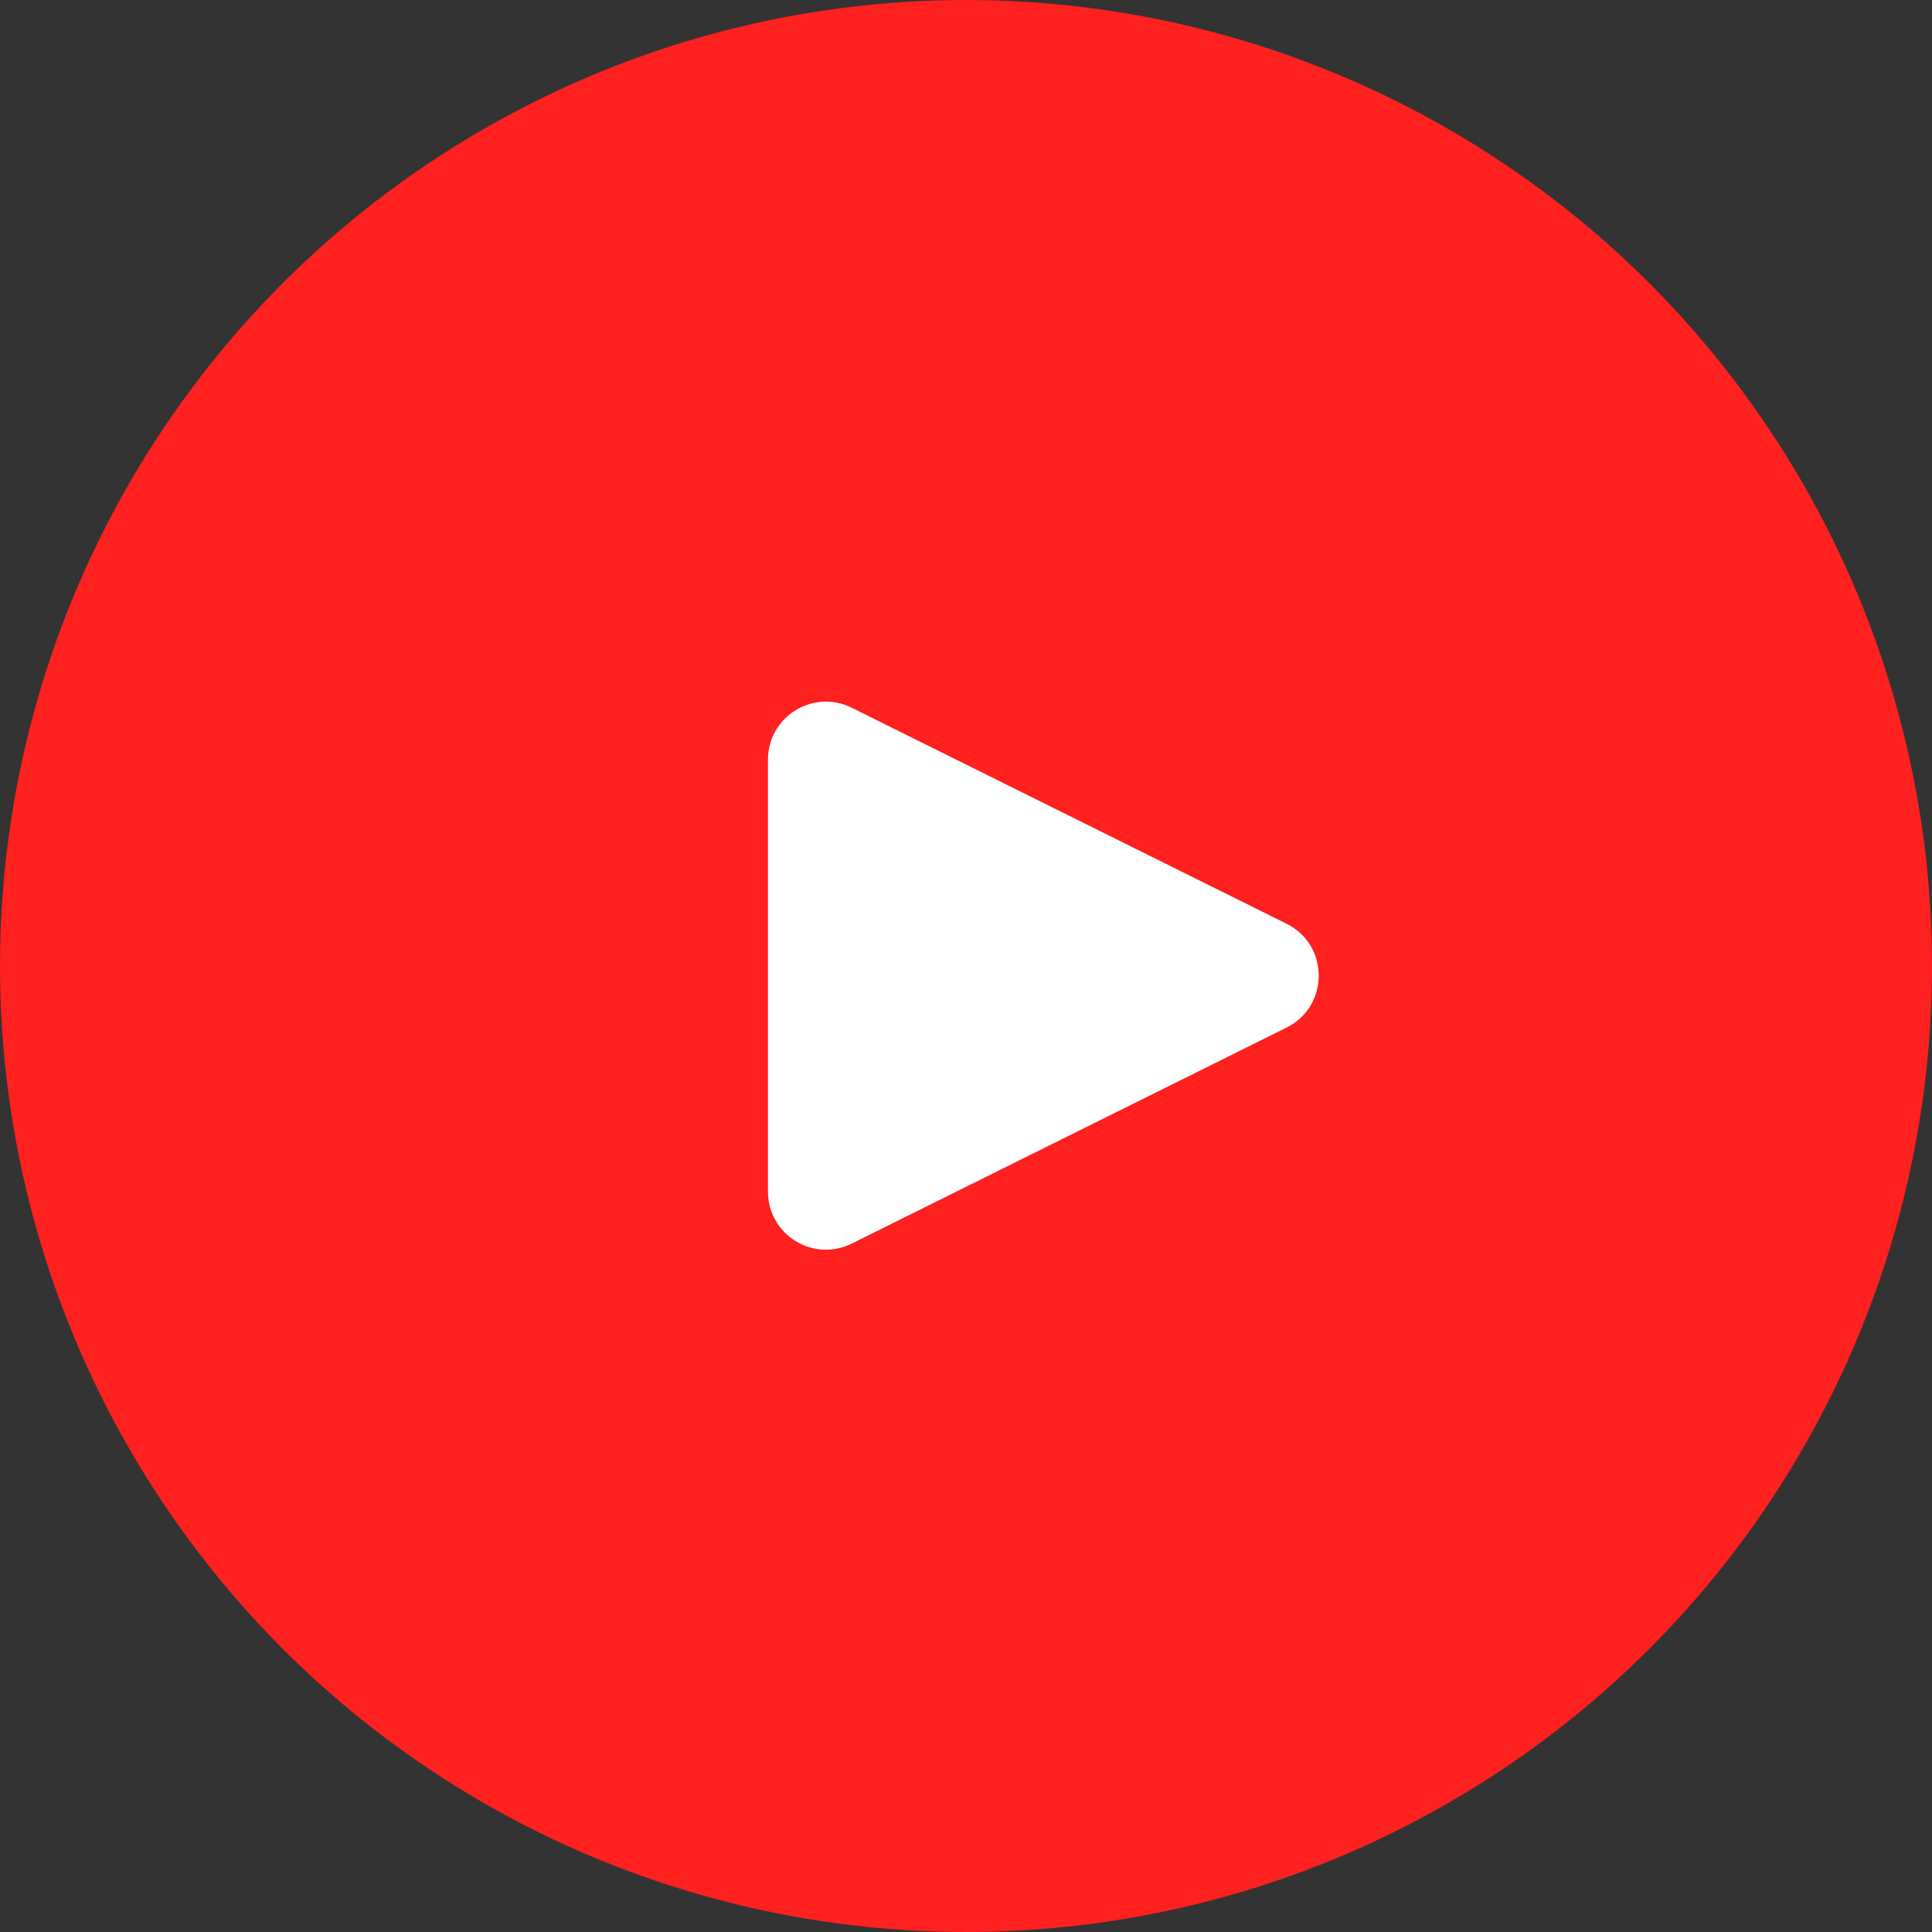 <svg width="100" height="100" viewBox="0 0 100 100" fill="none" xmlns="http://www.w3.org/2000/svg">
<rect x="0" y="0" width="100" height="100" fill="#333333" stroke="none"/>
<circle cx="50" cy="50" r="50" fill="#FF2020"/>
<path d="M66.592 47.813C68.812 48.916 68.812 52.084 66.592 53.187L44.085 64.368C42.09 65.359 39.75 63.908 39.75 61.681L39.75 39.319C39.75 37.092 42.09 35.641 44.085 36.632L66.592 47.813Z" fill="white"/>
</svg>
